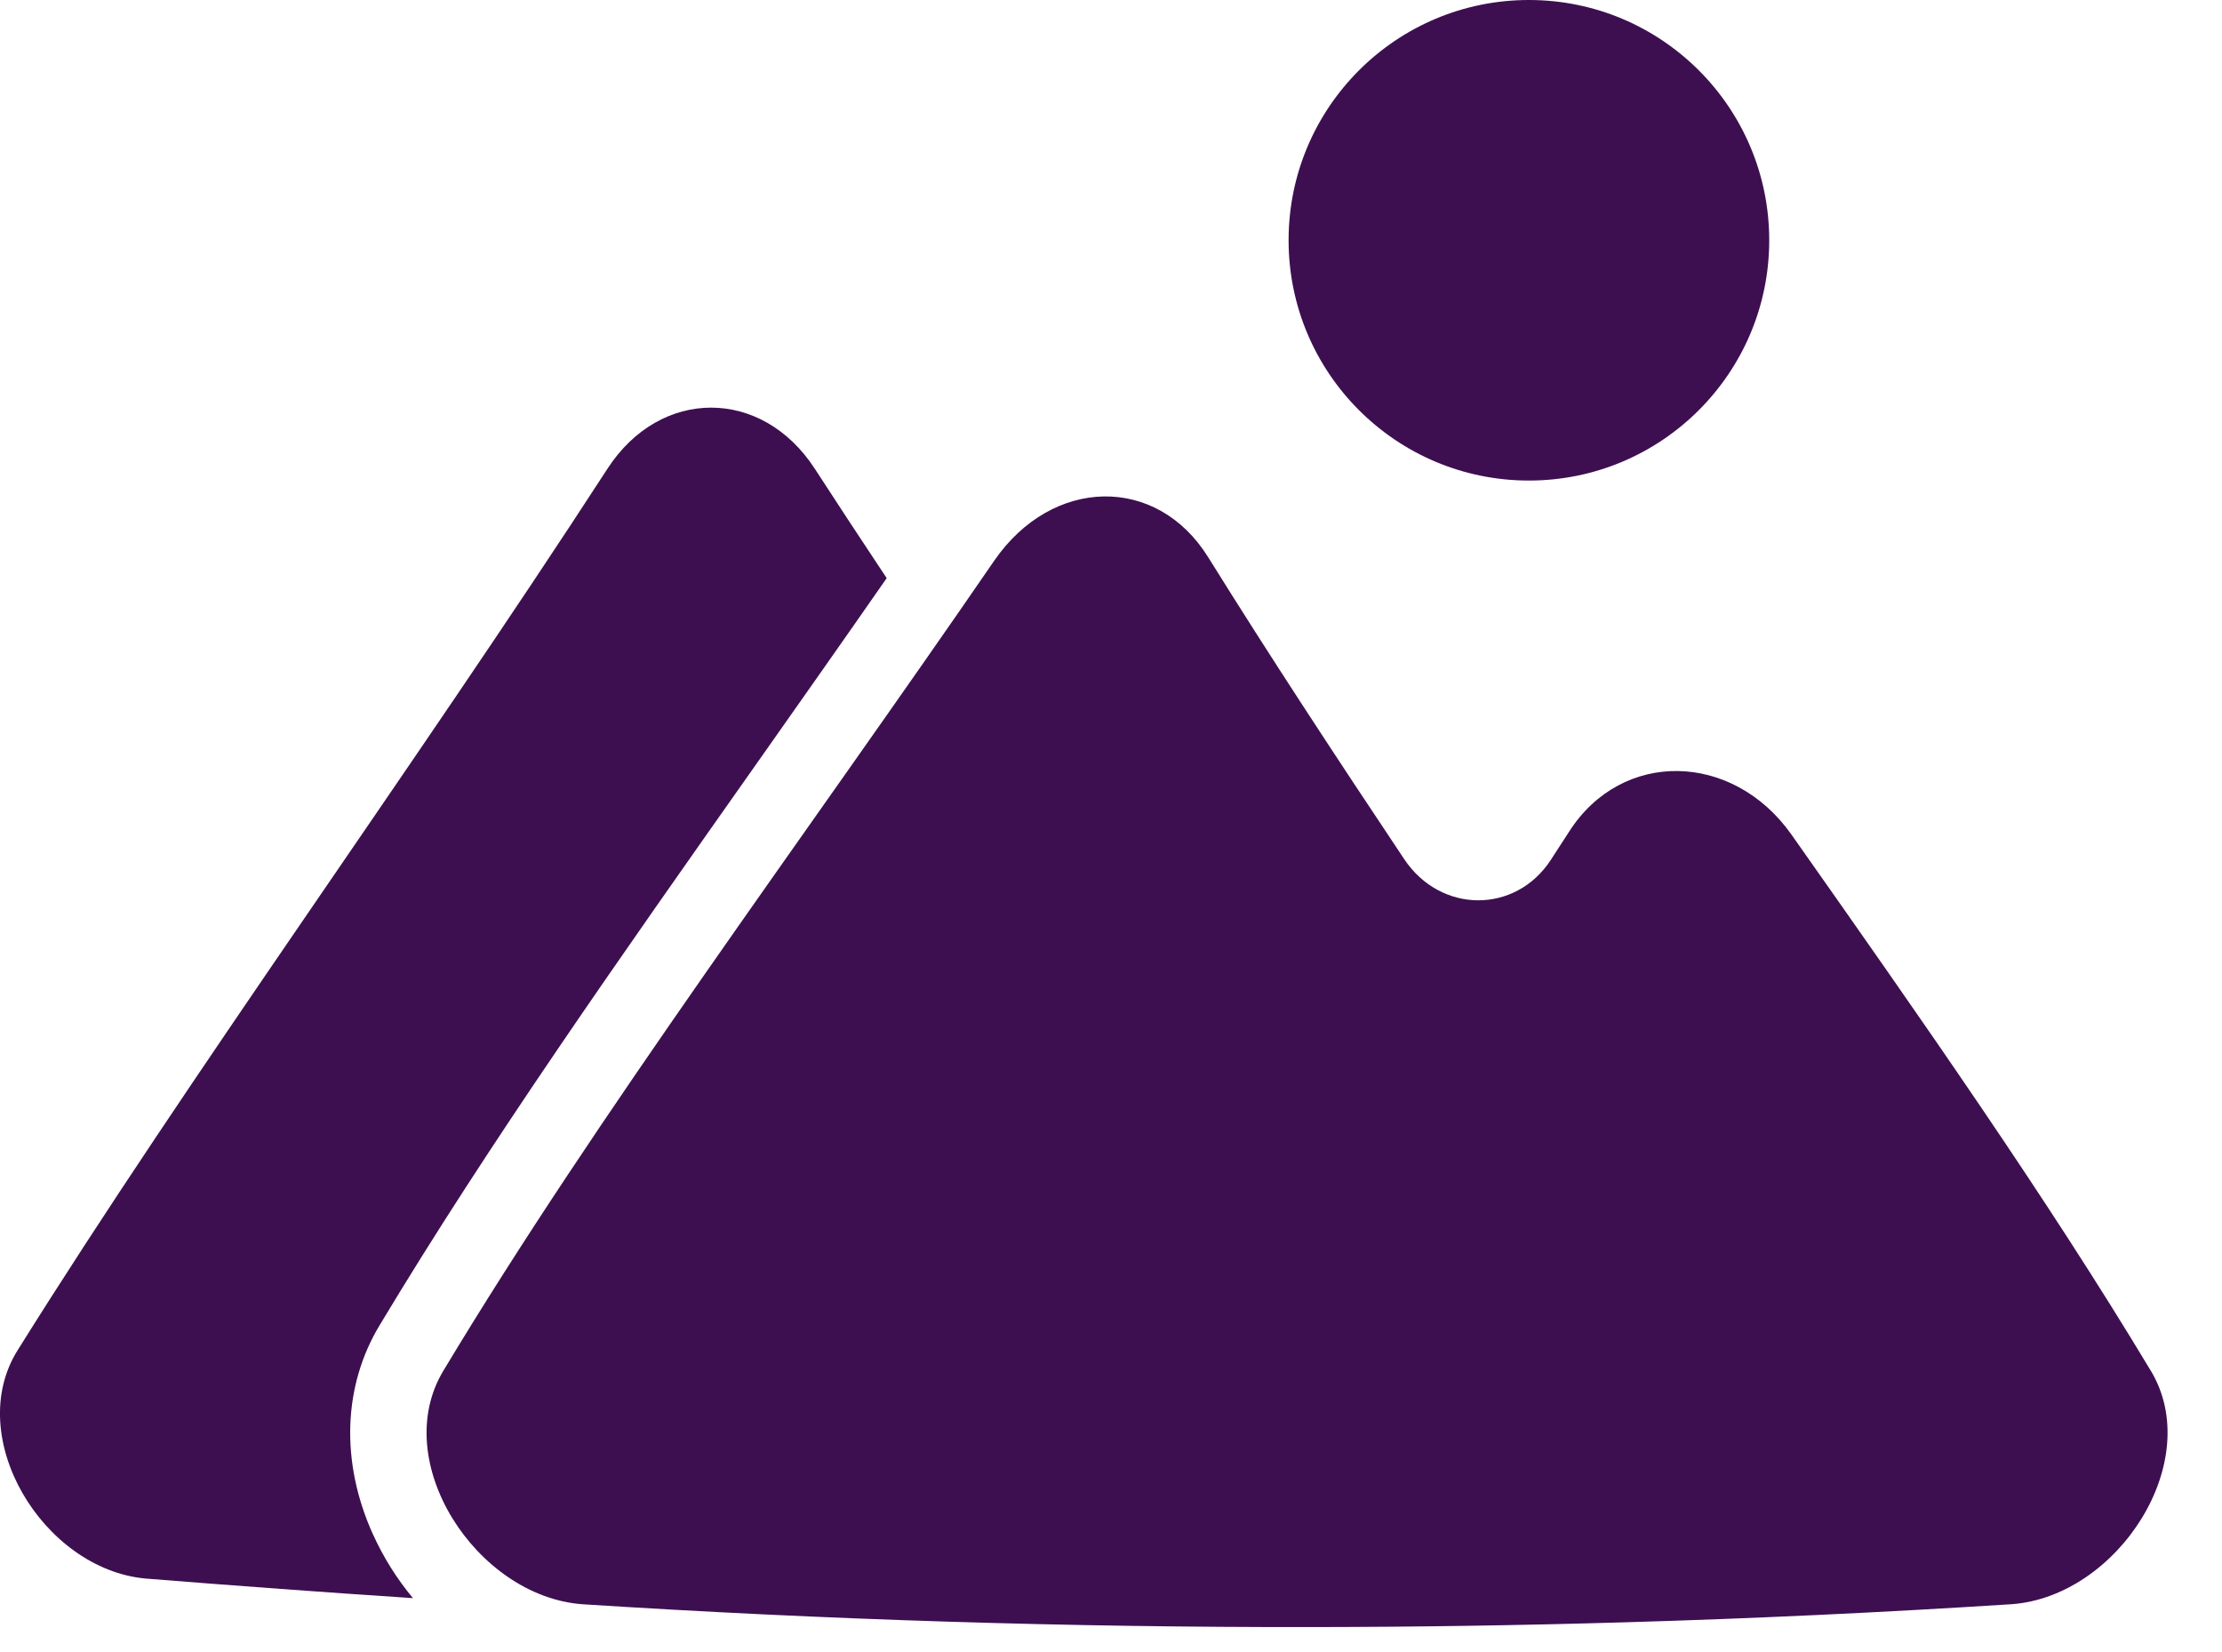 <?xml version="1.0" encoding="UTF-8"?> <svg xmlns="http://www.w3.org/2000/svg" width="39" height="29" viewBox="0 0 39 29" fill="none"><path d="M37.744 24.053C35.942 21.053 33.721 17.885 31.439 14.645C30.411 13.196 28.469 13.151 27.543 14.596C27.436 14.761 27.329 14.927 27.221 15.093C26.602 16.045 25.287 16.043 24.645 15.08C23.465 13.312 22.3 11.541 21.207 9.784C20.304 8.329 18.467 8.369 17.451 9.842C14.088 14.74 10.474 19.581 7.788 24.053C6.813 25.65 8.361 28.024 10.22 28.162C14.49 28.436 18.759 28.569 23.029 28.563C24.86 28.561 26.691 28.533 28.523 28.479C30.786 28.413 33.049 28.306 35.312 28.161C37.171 28.024 38.718 25.649 37.744 24.052V24.053Z" fill="#3D0F50"></path><path d="M6.545 26.933C5.973 25.666 6.018 24.324 6.671 23.251C8.567 20.094 10.86 16.839 13.287 13.395C14.036 12.331 14.804 11.241 15.563 10.149C15.137 9.508 14.715 8.867 14.3 8.227C13.372 6.799 11.589 6.799 10.663 8.227C7.219 13.535 3.316 18.89 0.315 23.694C-0.653 25.224 0.754 27.546 2.554 27.711C4.144 27.838 5.7 27.953 7.248 28.055C6.97 27.721 6.732 27.345 6.546 26.934L6.545 26.933Z" fill="#3D0F50"></path><path d="M26.835 8.436C29.164 8.436 31.053 6.547 31.053 4.218C31.053 1.888 29.164 0 26.835 0C24.506 0 22.617 1.888 22.617 4.218C22.617 6.547 24.506 8.436 26.835 8.436Z" fill="#3D0F50"></path></svg> 